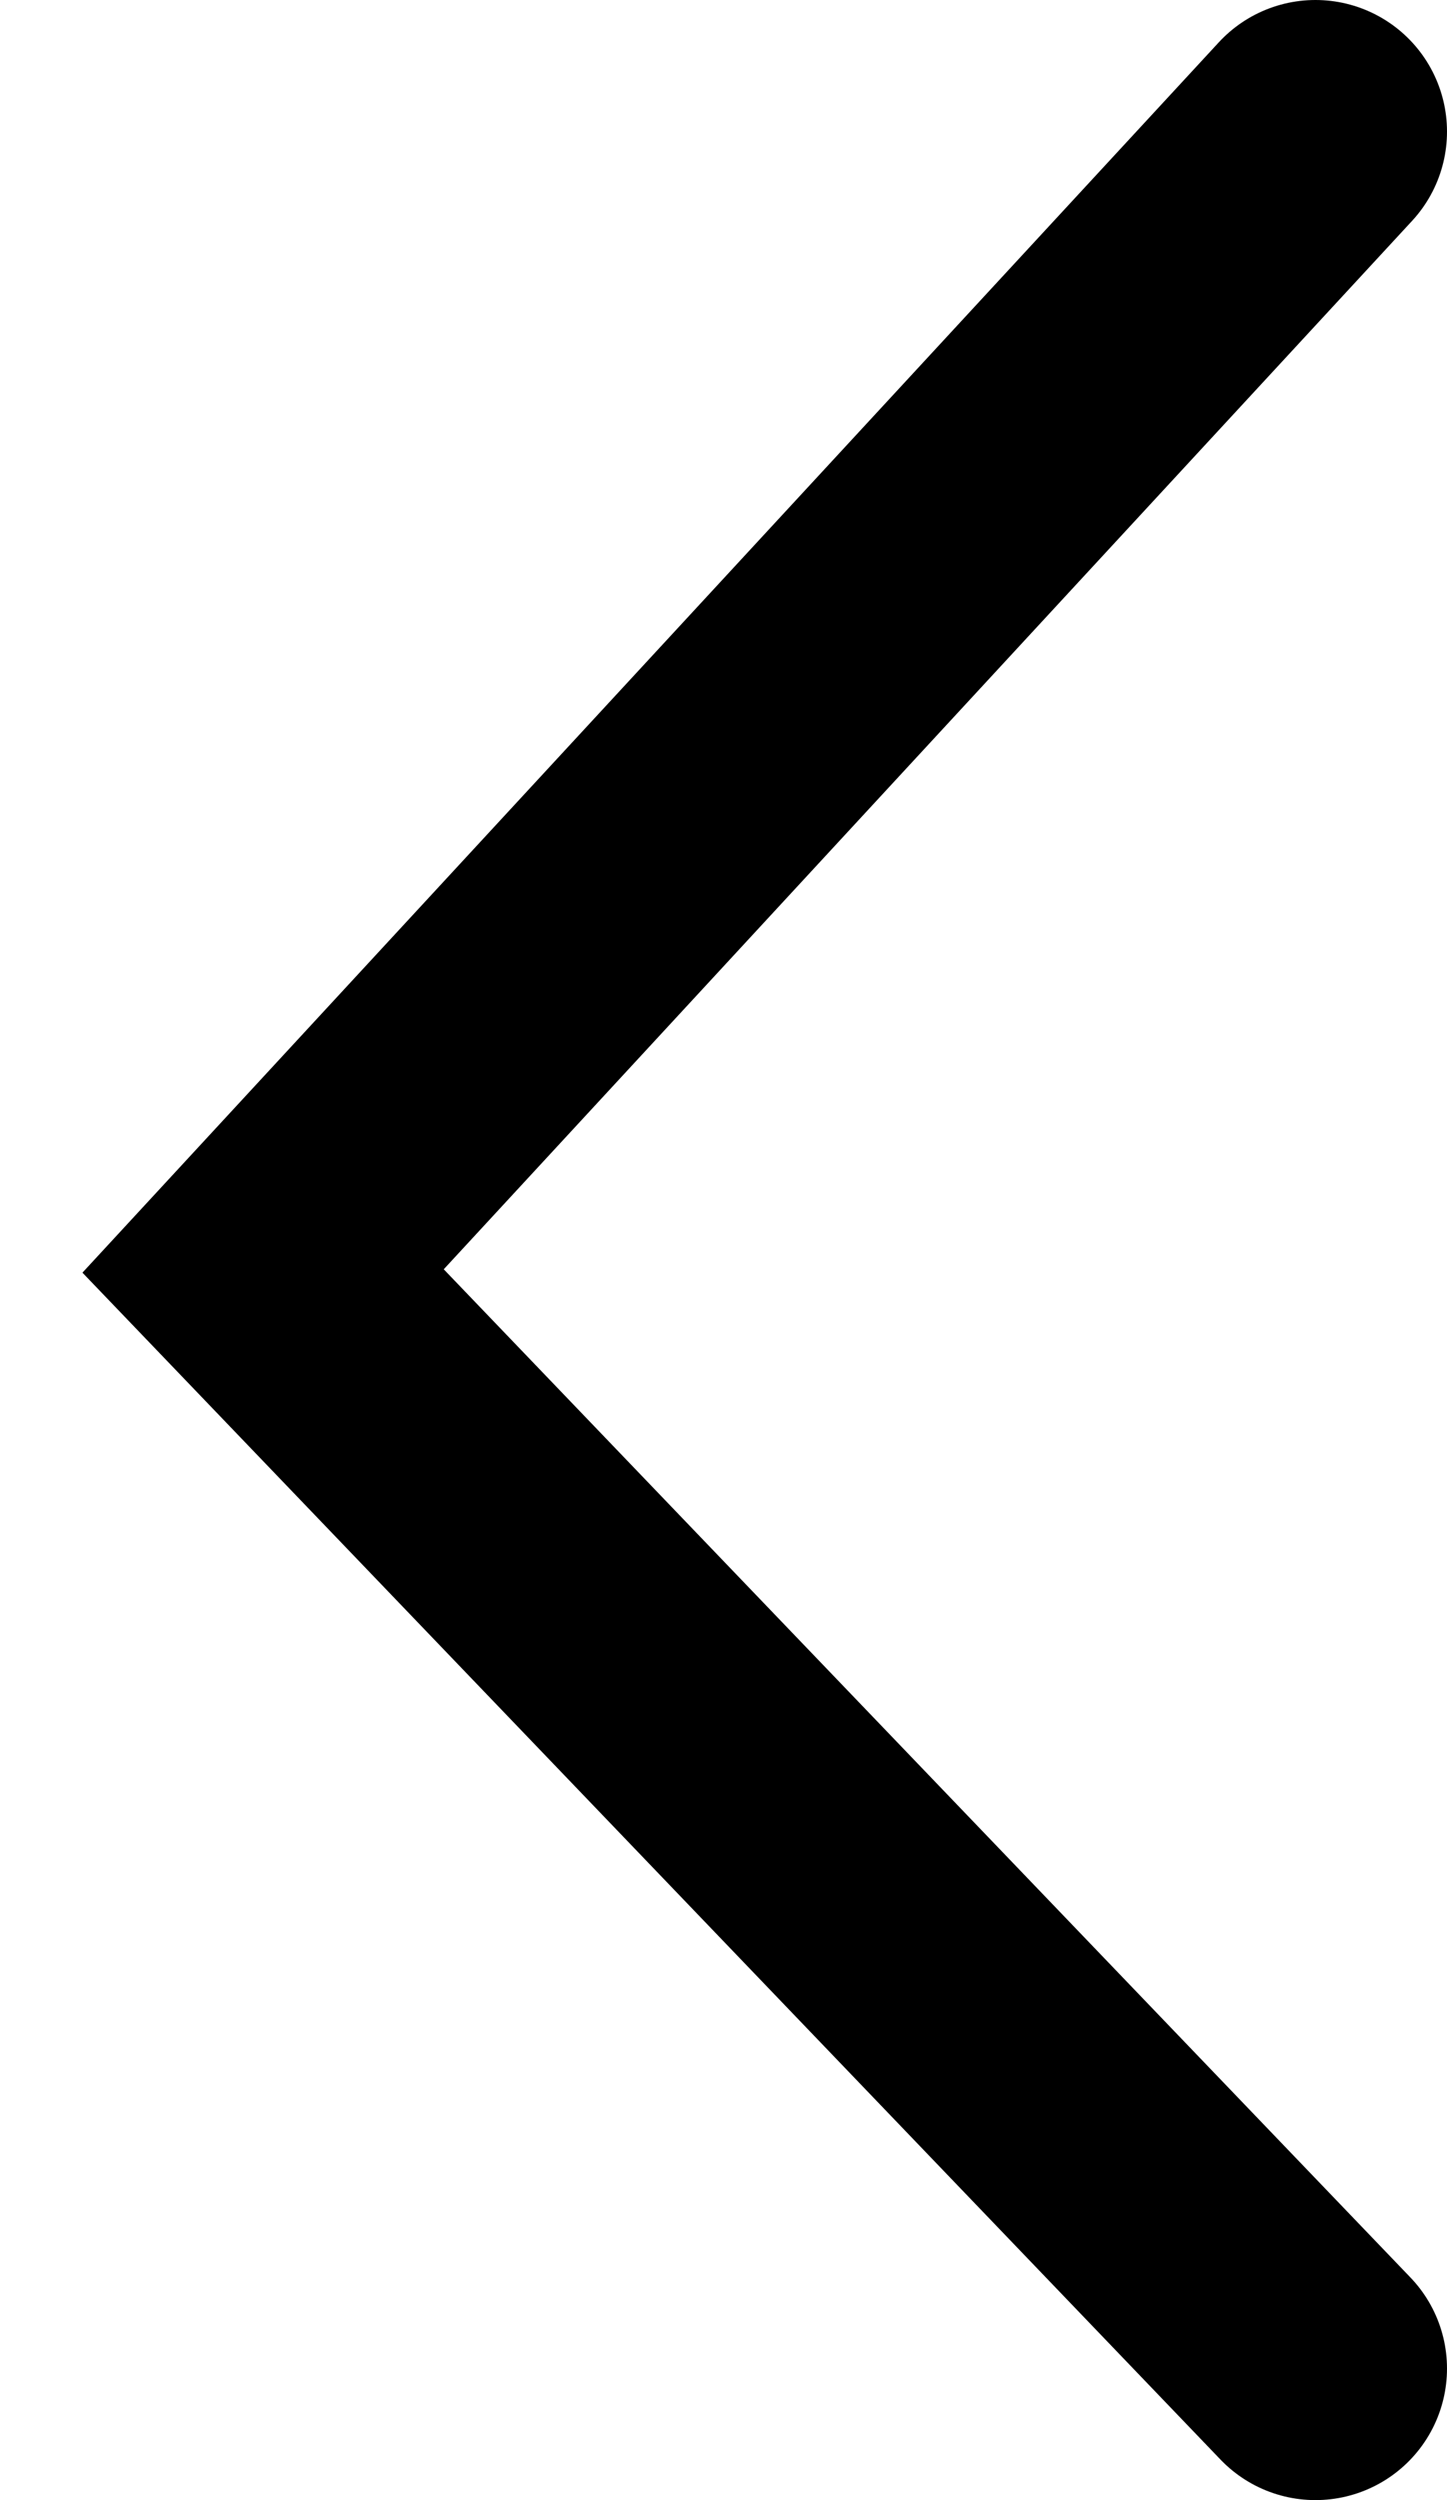 <?xml version="1.0" encoding="UTF-8"?>
<svg width="11px" height="19px" viewBox="0 0 11 19" version="1.1" xmlns="http://www.w3.org/2000/svg" xmlns:xlink="http://www.w3.org/1999/xlink">
    <!-- Generator: sketchtool 52.6 (67491) - http://www.bohemiancoding.com/sketch -->
    <title>5DC50694-CD49-4C24-BC6F-AA3CAC0ABA2C</title>
    <desc>Created with sketchtool.</desc>
    <g id="Page-1" stroke="none" stroke-width="1" fill="none" fill-rule="evenodd" stroke-linecap="round">
        <g id="Academy" transform="translate(-1008, -941)" fill-rule="nonzero" stroke="#000000" stroke-width="2">
            <polyline id="Line-Copy-2" transform="translate(1014, 950.5) rotate(-180) translate(-1014, -950.5) " points="1010 942 1018 950.341 1010 959"></polyline>
        </g>
    </g>
</svg>